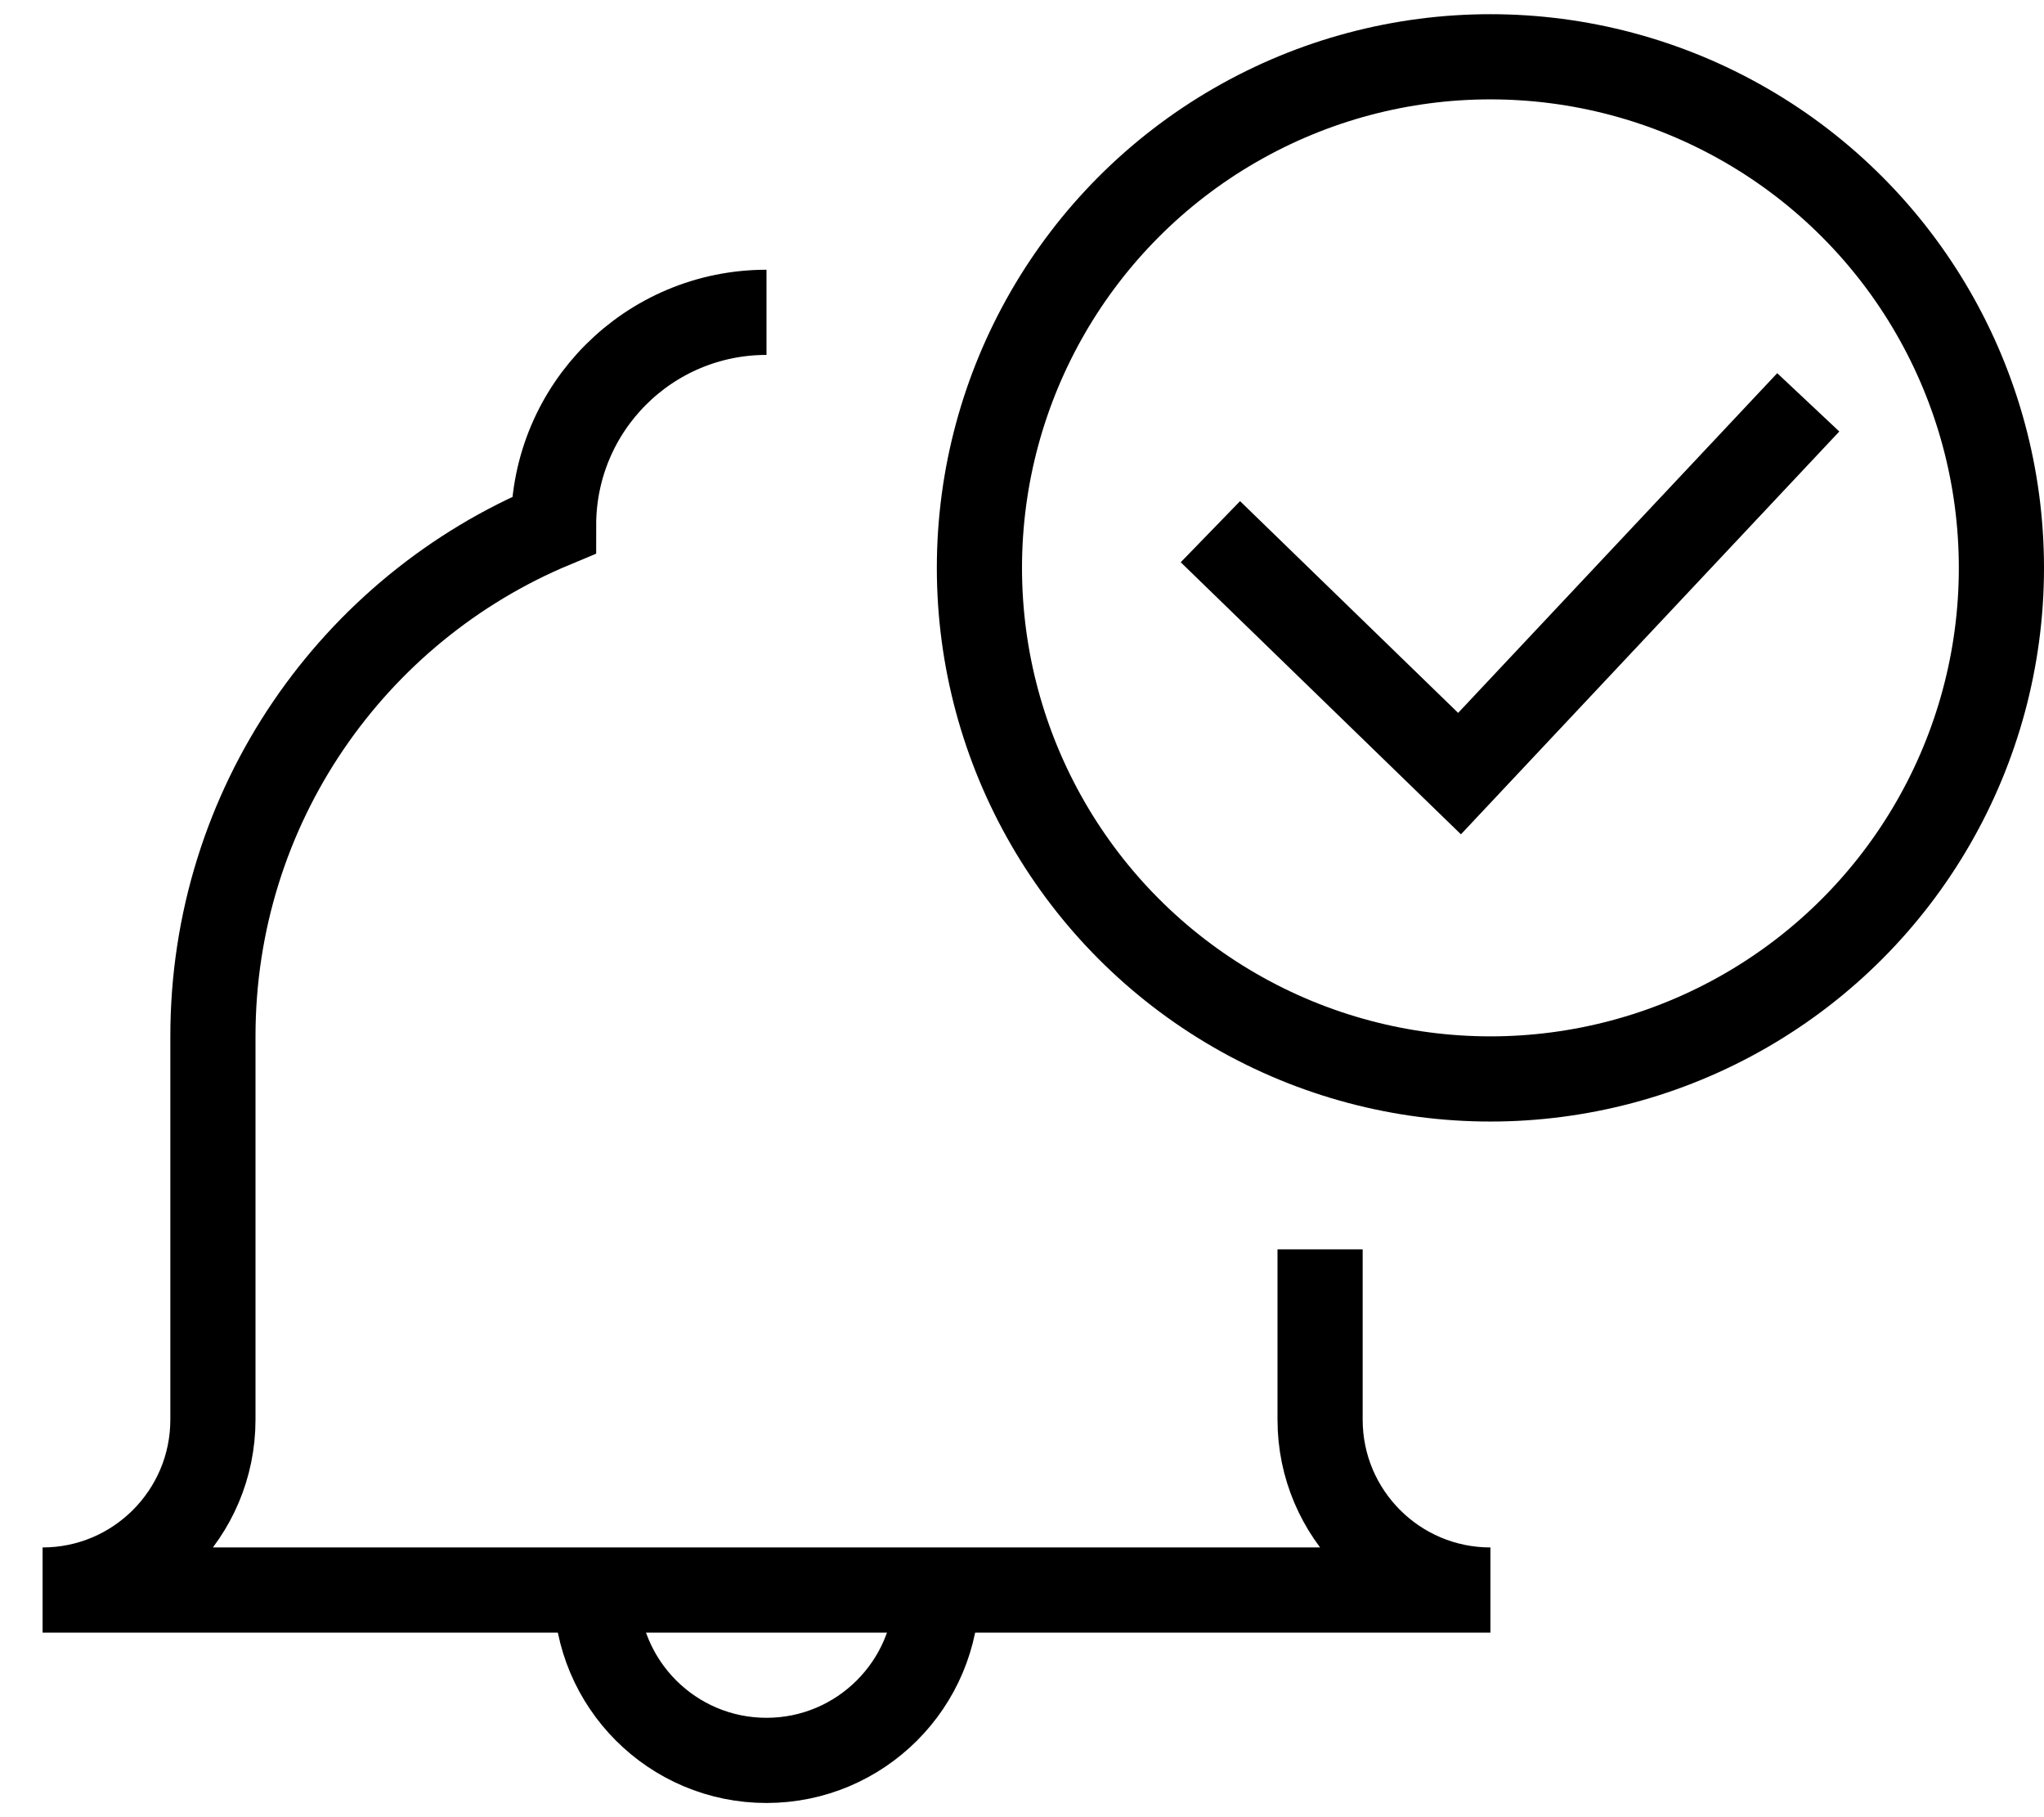 <svg xmlns="http://www.w3.org/2000/svg" xmlns:xlink="http://www.w3.org/1999/xlink" width="36" height="32" version="1.1" viewBox="0 0 36 32"><title>alarm-reminder</title><desc>Created with Sketch.</desc><g id="Page-1" fill="none" fill-rule="evenodd" stroke="none" stroke-width="1"><g id="Artboard-3" transform="translate(-408, -193)"><g id="alarm-reminder" transform="translate(408, 191)"><g id="Group"><g id="Outline_Icons_1_" stroke="#000" stroke-width="1.5" transform="translate(0, 3)"><g id="New_icons_1_"><g id="Group"><polyline id="Shape" points="31.848 6.085 25.706 12.623 21.318 8.363"/><circle id="Oval" cx="26.25" cy="9" r="9"/><path id="Shape" d="M13.5,4.5 C11.425,4.5 9.75,6.178 9.75,8.25 C6.223,9.719 3.75,13.195 3.75,17.25 L3.75,24 C3.75,25.656 2.406,27 0.75,27 L26.25,27 C24.593,27 23.25,25.656 23.25,24 L23.25,21"/><path id="Shape" d="M16.5,27 C16.5,28.656 15.156,30 13.5,30 C11.842,30 10.5,28.656 10.5,27"/></g></g></g><g id="Invisible_Shape"><rect id="Rectangle-path" width="36" height="36" x="0" y="0"/></g></g></g></g></g></svg>